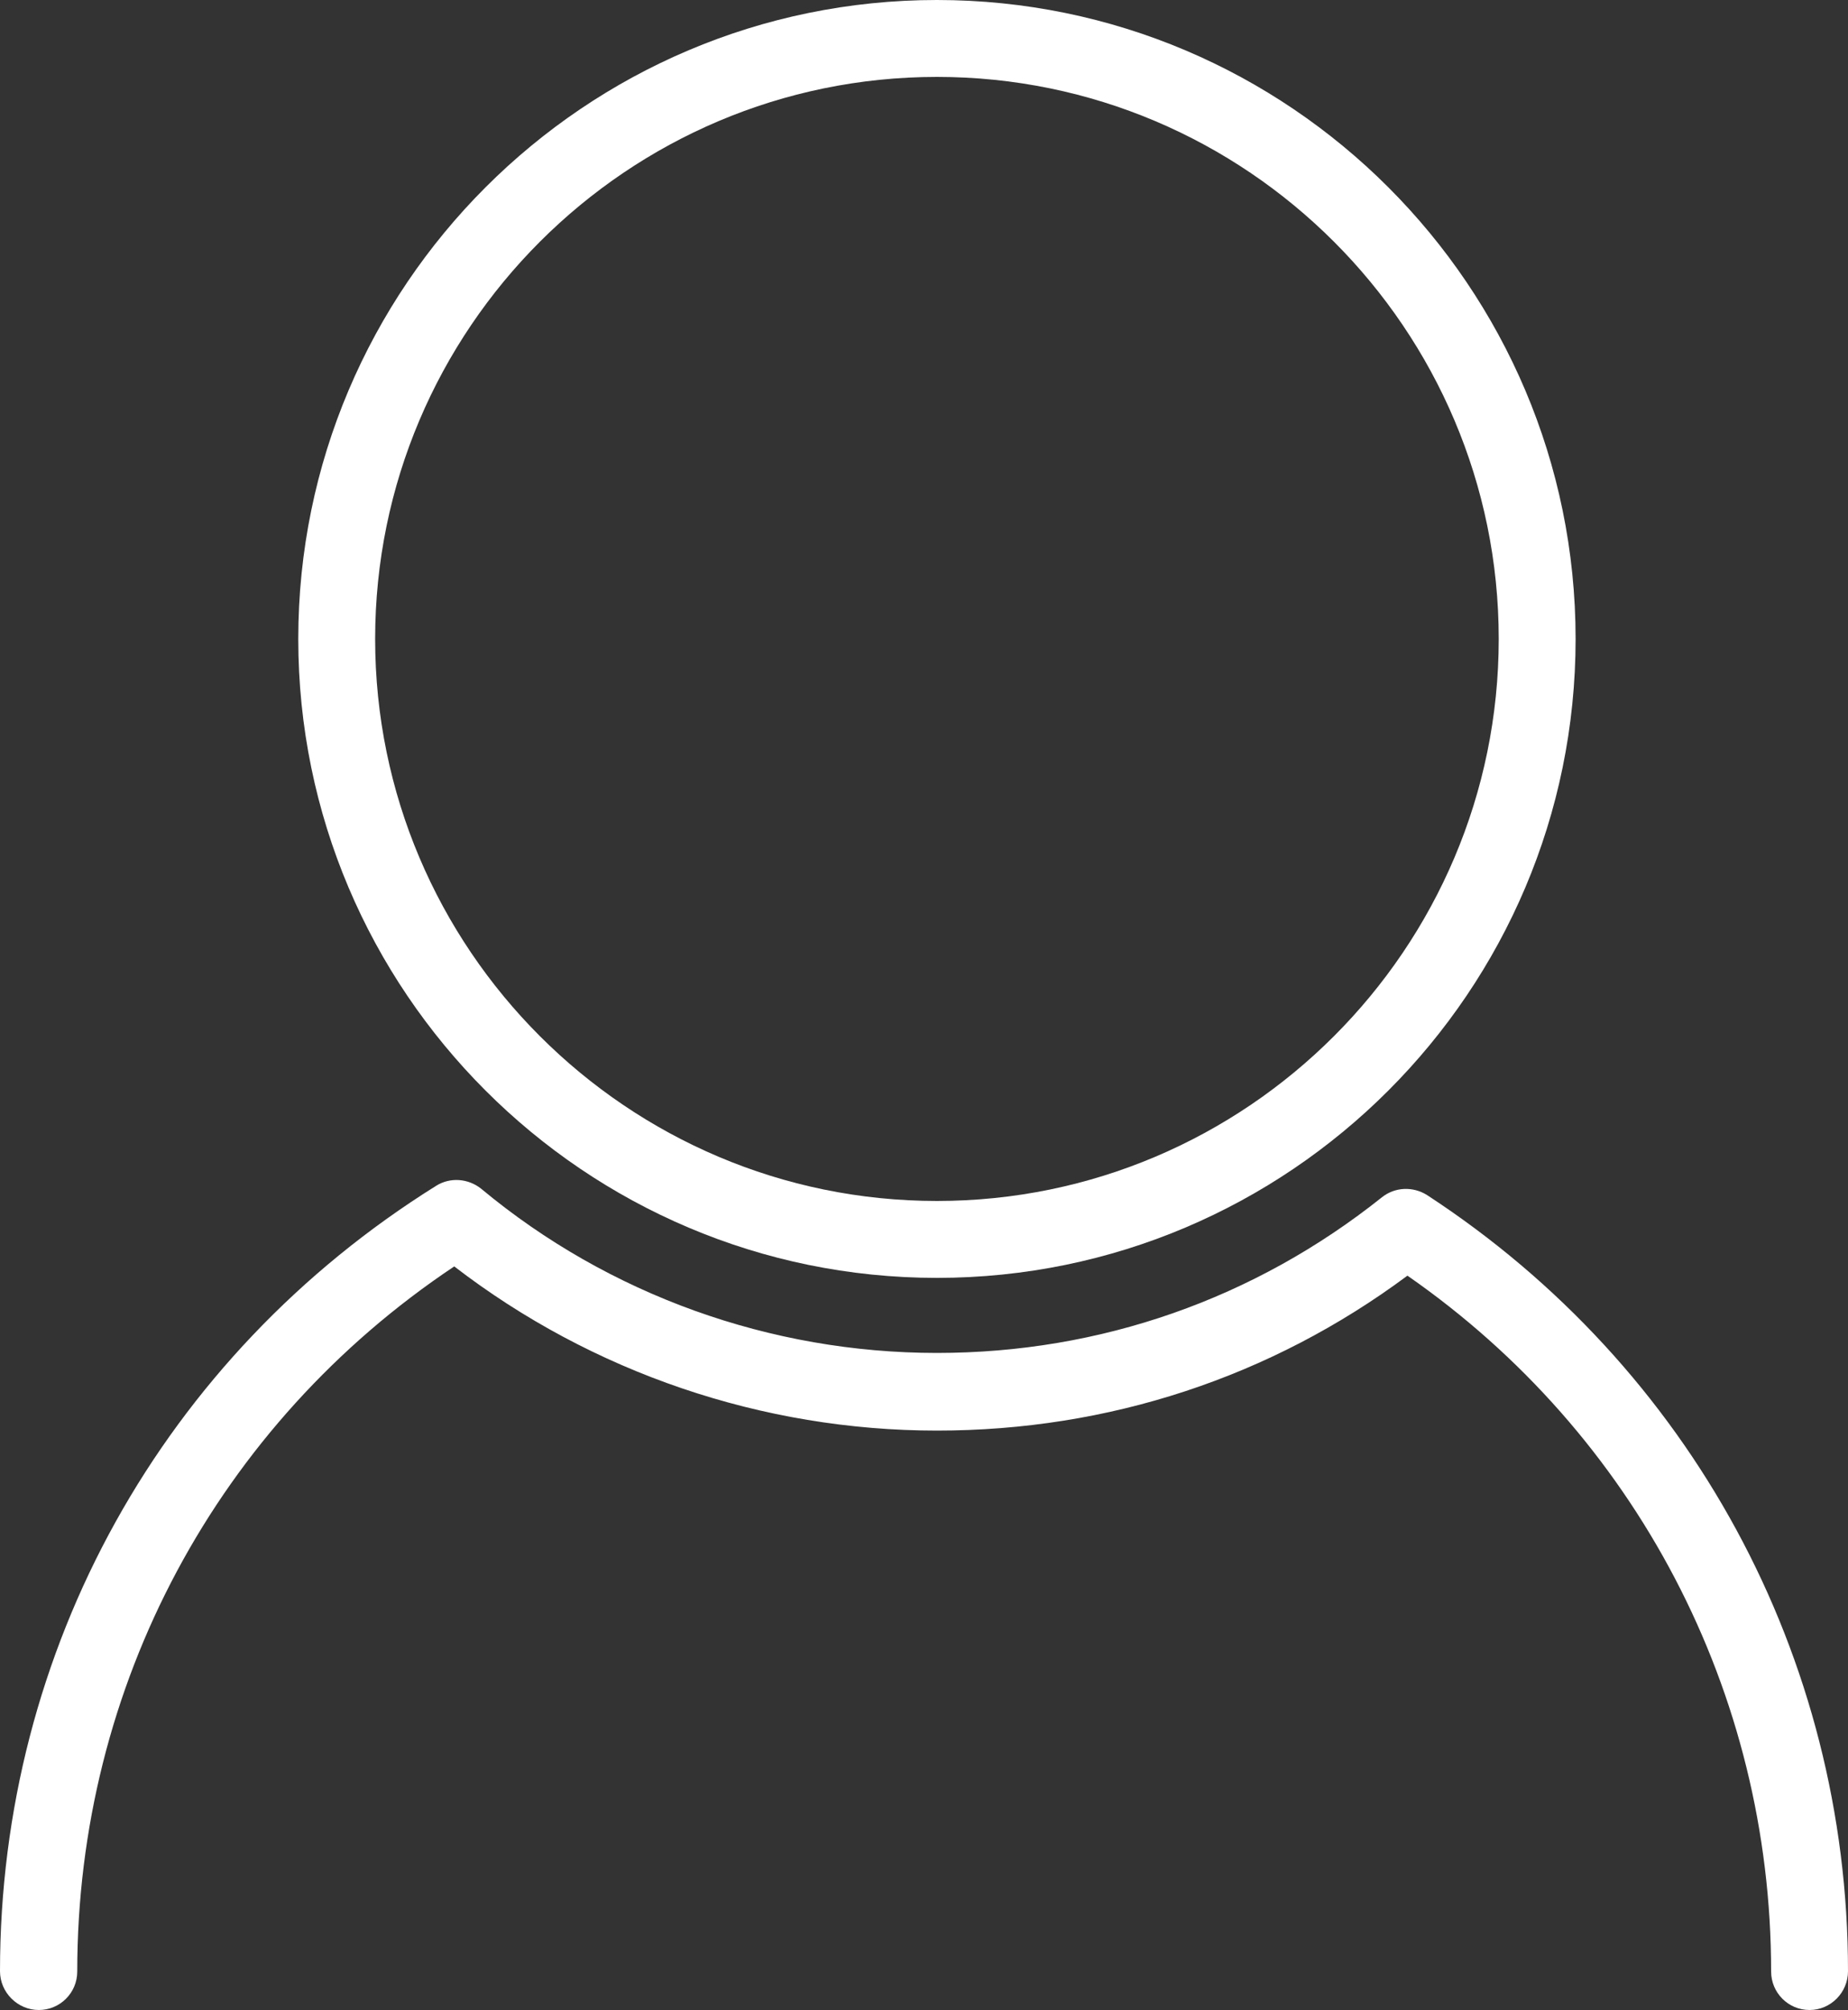 <?xml version="1.0" encoding="utf-8"?>
<!-- Generator: Adobe Illustrator 25.2.0, SVG Export Plug-In . SVG Version: 6.00 Build 0)  -->
<svg version="1.1" id="Layer_1" xmlns="http://www.w3.org/2000/svg" xmlns:xlink="http://www.w3.org/1999/xlink" x="0px" y="0px"
	 viewBox="0 0 50 54.36" style="enable-background:new 0 0 50 54.36;" xml:space="preserve">
<rect x="0" y="0" width="50" height="54.36" fill="#333333" stroke="none"/>
<style type="text/css">
	.st0{fill:#fff;}
</style>
<g>
	<g>
		<path class="st0" d="M25.35,34.56c-9.53,0-17.28-7.75-17.28-17.28C8.07,7.75,15.82,0,25.35,0s17.28,7.75,17.28,17.28
			C42.63,26.81,34.88,34.56,25.35,34.56z M25.35,2.08c-8.38,0-15.2,6.82-15.2,15.2s6.82,15.2,15.2,15.2c8.38,0,15.2-6.82,15.2-15.2
			S33.73,2.08,25.35,2.08z"/>
	</g>
	<g>
		<path class="st0" d="M48.96,54.36c-0.58,0-1.04-0.47-1.04-1.04c0-7.55-3.66-14.53-9.84-18.82c-3.7,2.75-8.09,4.19-12.73,4.19
			c-4.72,0-9.33-1.57-13.06-4.44c-6.4,4.27-10.2,11.34-10.2,19.07c0,0.58-0.47,1.04-1.04,1.04S0,53.89,0,53.31
			c0-8.7,4.41-16.63,11.8-21.24c0.38-0.24,0.87-0.2,1.22,0.08c3.45,2.87,7.83,4.44,12.33,4.44c4.42,0,8.59-1.46,12.04-4.21
			c0.35-0.28,0.84-0.3,1.22-0.06C45.74,36.97,50,44.81,50,53.31C50,53.89,49.53,54.36,48.96,54.36z"/>
	</g>
</g>
</svg>
